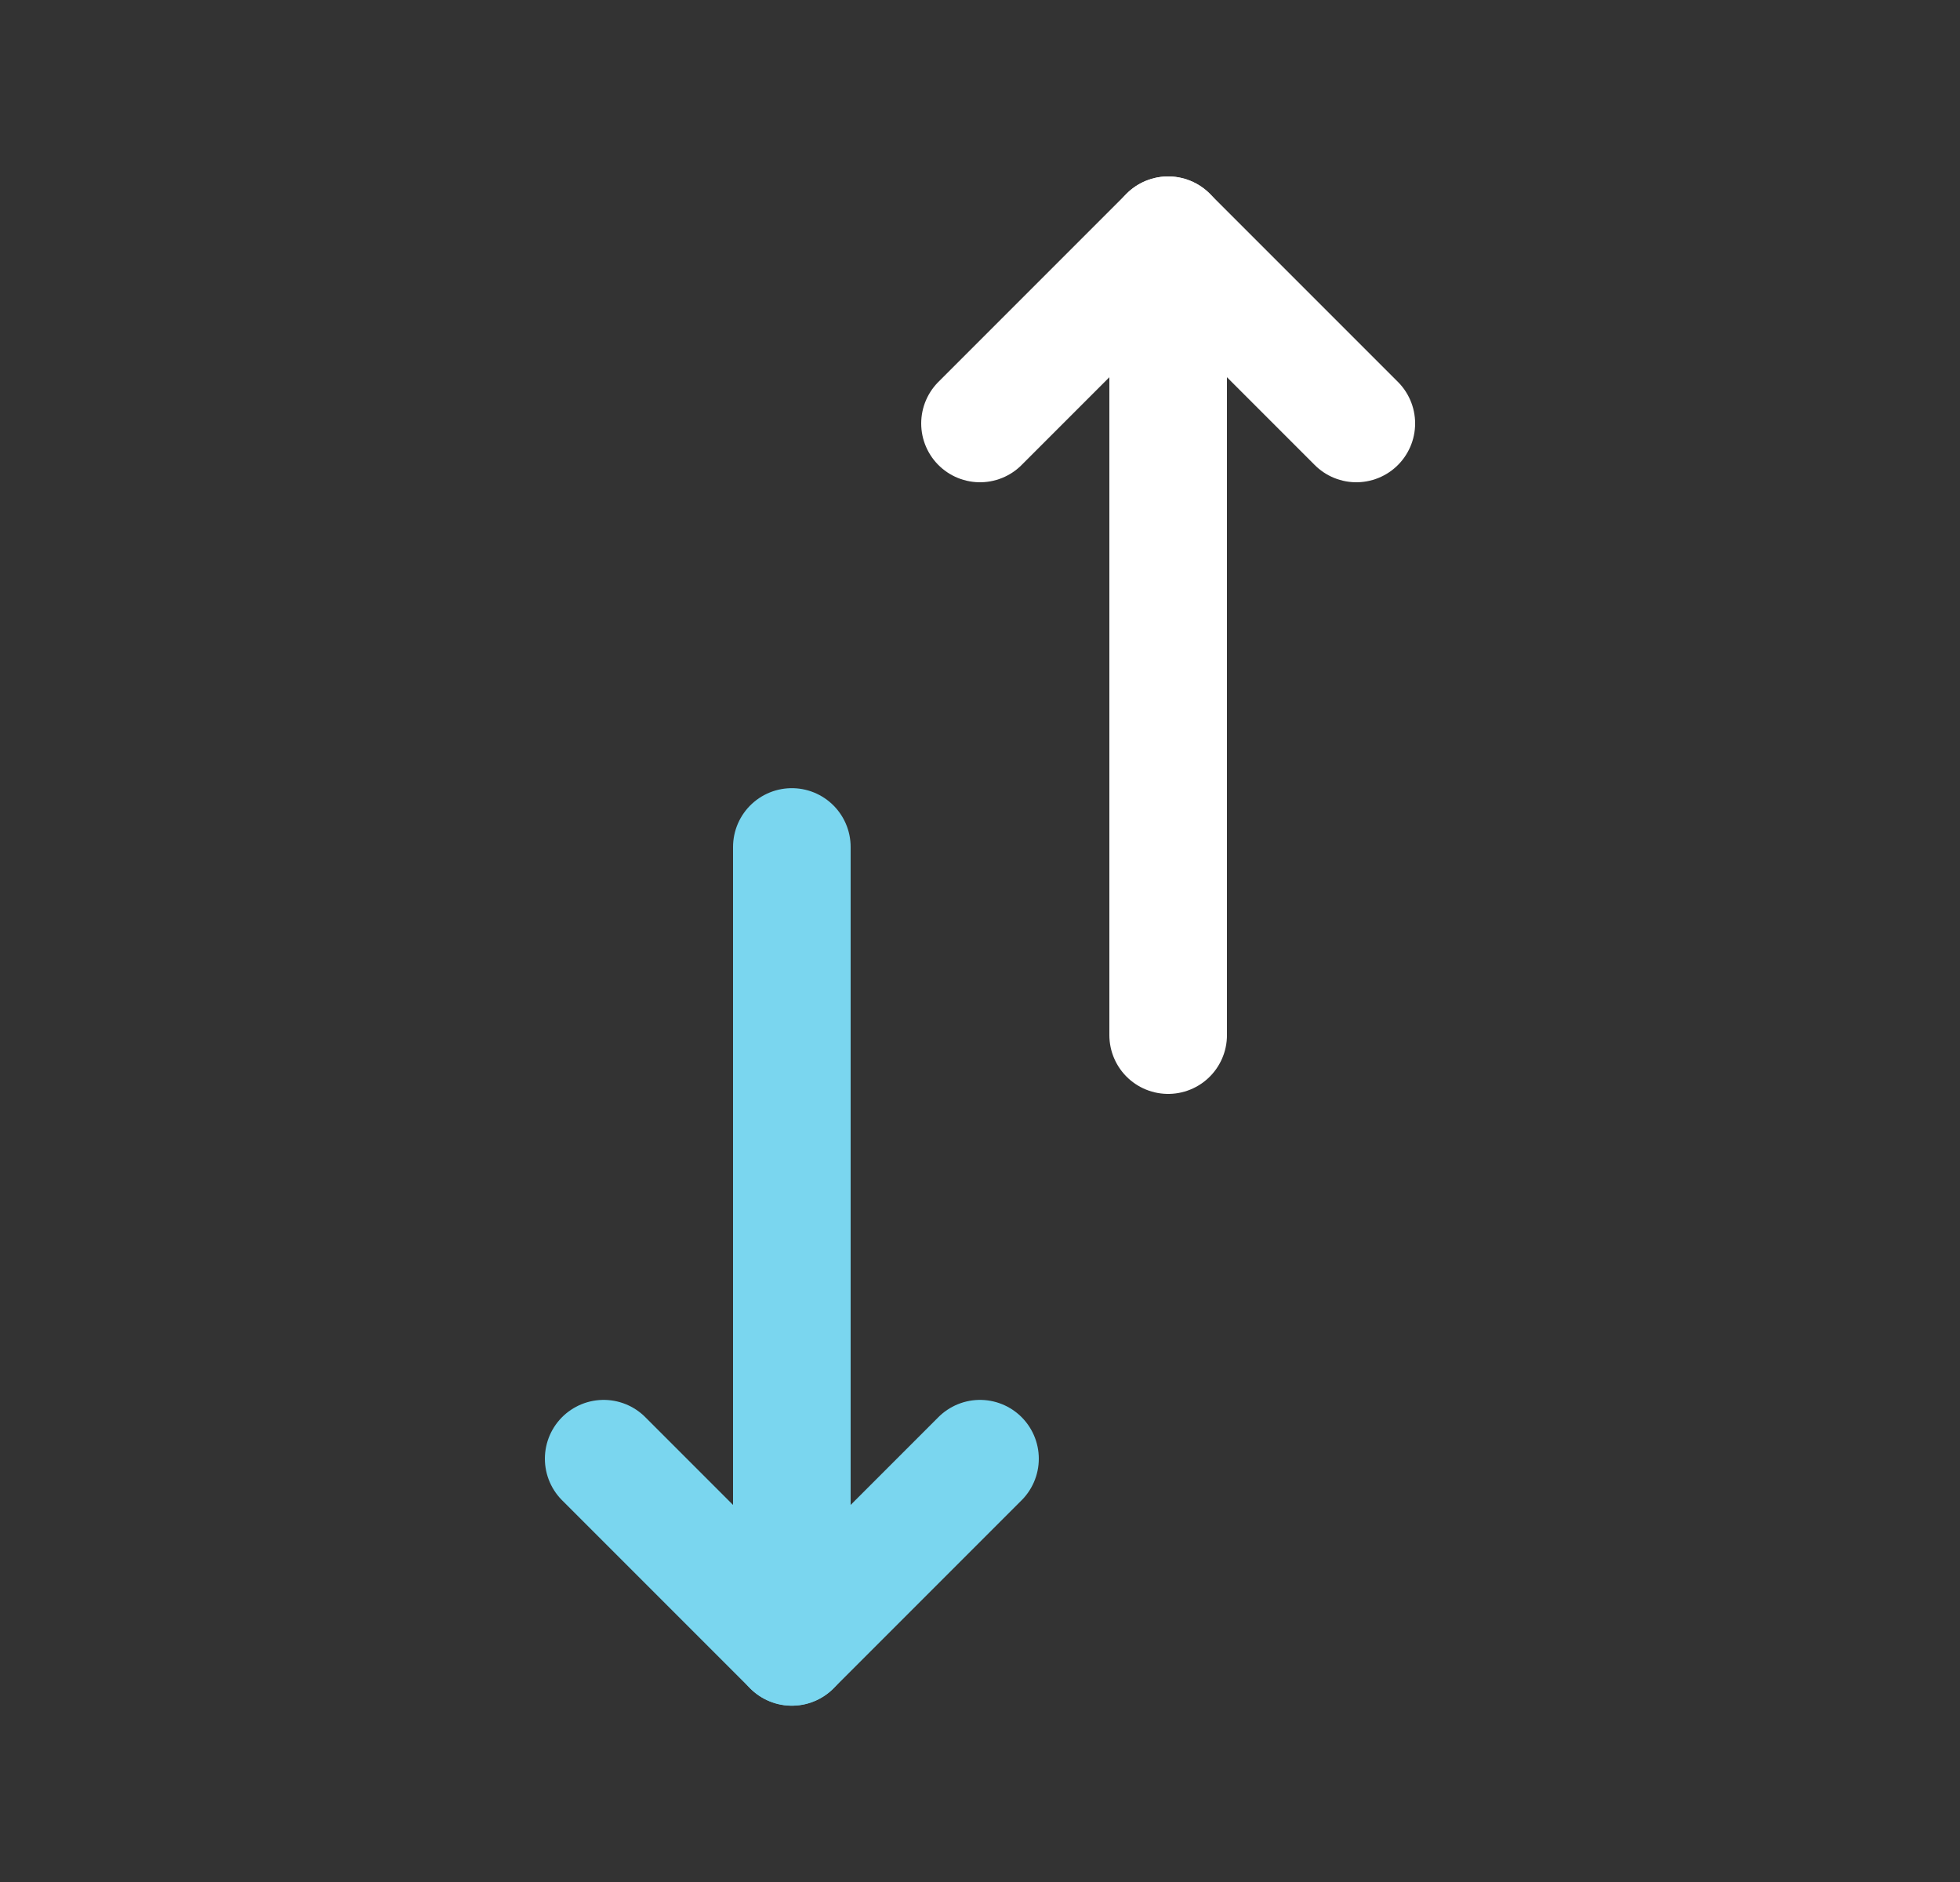 <svg width="25" height="24" viewBox="0 0 25 24" fill="none" xmlns="http://www.w3.org/2000/svg">
<rect x="0" y="0" width="25" height="24" fill="#333333" stroke="none"/>
<path d="M10.1 10.801V21.001" stroke="#7AD6EF" stroke-width="1.5" stroke-linecap="round" stroke-linejoin="round"/>
<path d="M12.5 18.602L10.1 21.002L7.7 18.602" stroke="#7AD6EF" stroke-width="1.5" stroke-linecap="round" stroke-linejoin="round"/>
<path d="M14.9 13.2V3" stroke="#ffffff" stroke-width="1.5" stroke-linecap="round" stroke-linejoin="round"/>
<path d="M12.5 5.4L14.9 3L17.3 5.4" stroke="#ffffff" stroke-width="1.5" stroke-linecap="round" stroke-linejoin="round"/>
</svg>
